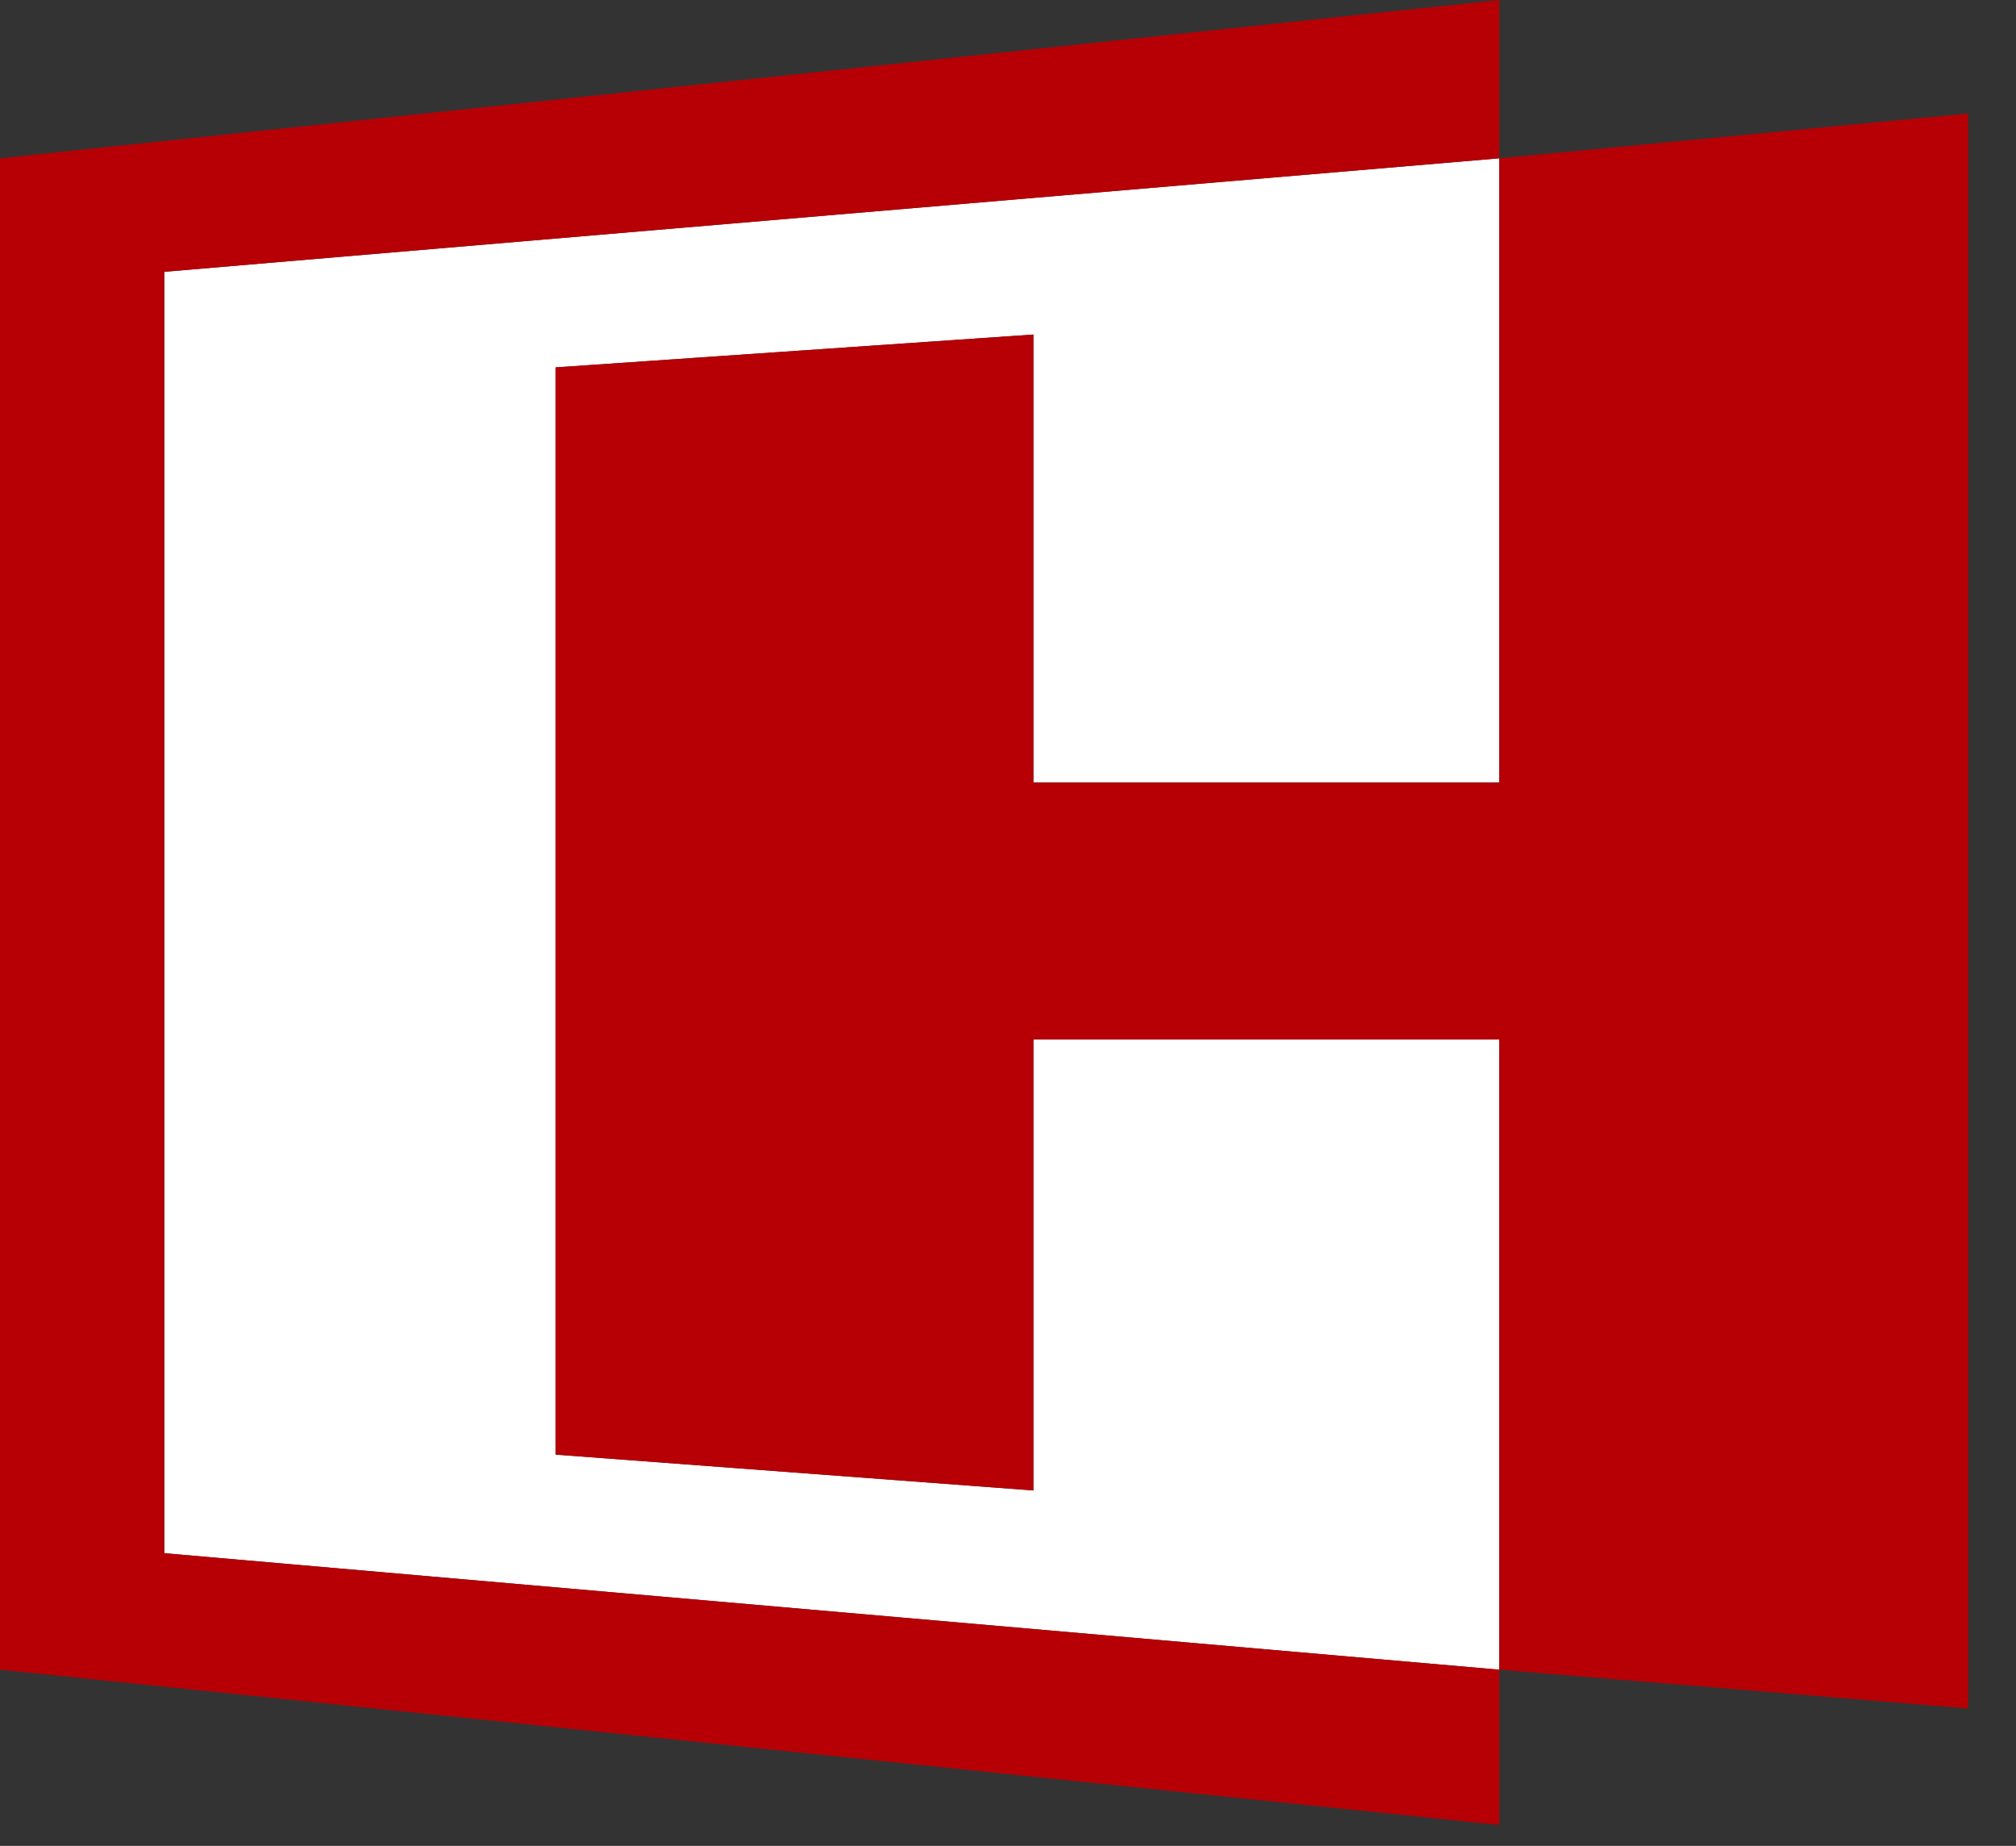 <?xml version="1.0" encoding="utf-8"?>
<!-- Generator: Adobe Illustrator 22.1.0, SVG Export Plug-In . SVG Version: 6.00 Build 0)  -->
<svg version="1.1" id="レイヤー_1" xmlns="http://www.w3.org/2000/svg" xmlns:xlink="http://www.w3.org/1999/xlink" x="0px"
	 y="0px" viewBox="0 0 67.5 61.8" style="enable-background:new 0 0 67.5 61.8;" xml:space="preserve">
<rect x="0" y="0" width="67.5" height="61.8" fill="#333333" stroke="none"/>
<style type="text/css">
	.st0{fill:#FFFFFF;}
	.st1{fill:#B60005;}
</style>
<g>
	<polygon class="st0" points="5.5,52 50.2,55.9 50.2,34.8 34.6,34.8 34.6,49.9 18.6,48.7 18.6,12.3 34.6,11.2 34.6,26.2 50.2,26.2 
		50.2,5.3 5.5,9.1 	"/>
	<g>
		<polygon class="st1" points="5.5,9.1 50.2,5.3 50.2,0 0,5.3 0,55.9 50.2,61.1 50.2,55.9 5.5,52 		"/>
		<polygon class="st1" points="50.2,5.3 50.2,26.2 34.6,26.2 34.6,11.2 18.6,12.3 18.6,48.7 34.6,49.9 34.6,34.8 50.2,34.8 
			50.2,55.9 65.9,57.2 65.9,3.8 		"/>
	</g>
</g>
</svg>
